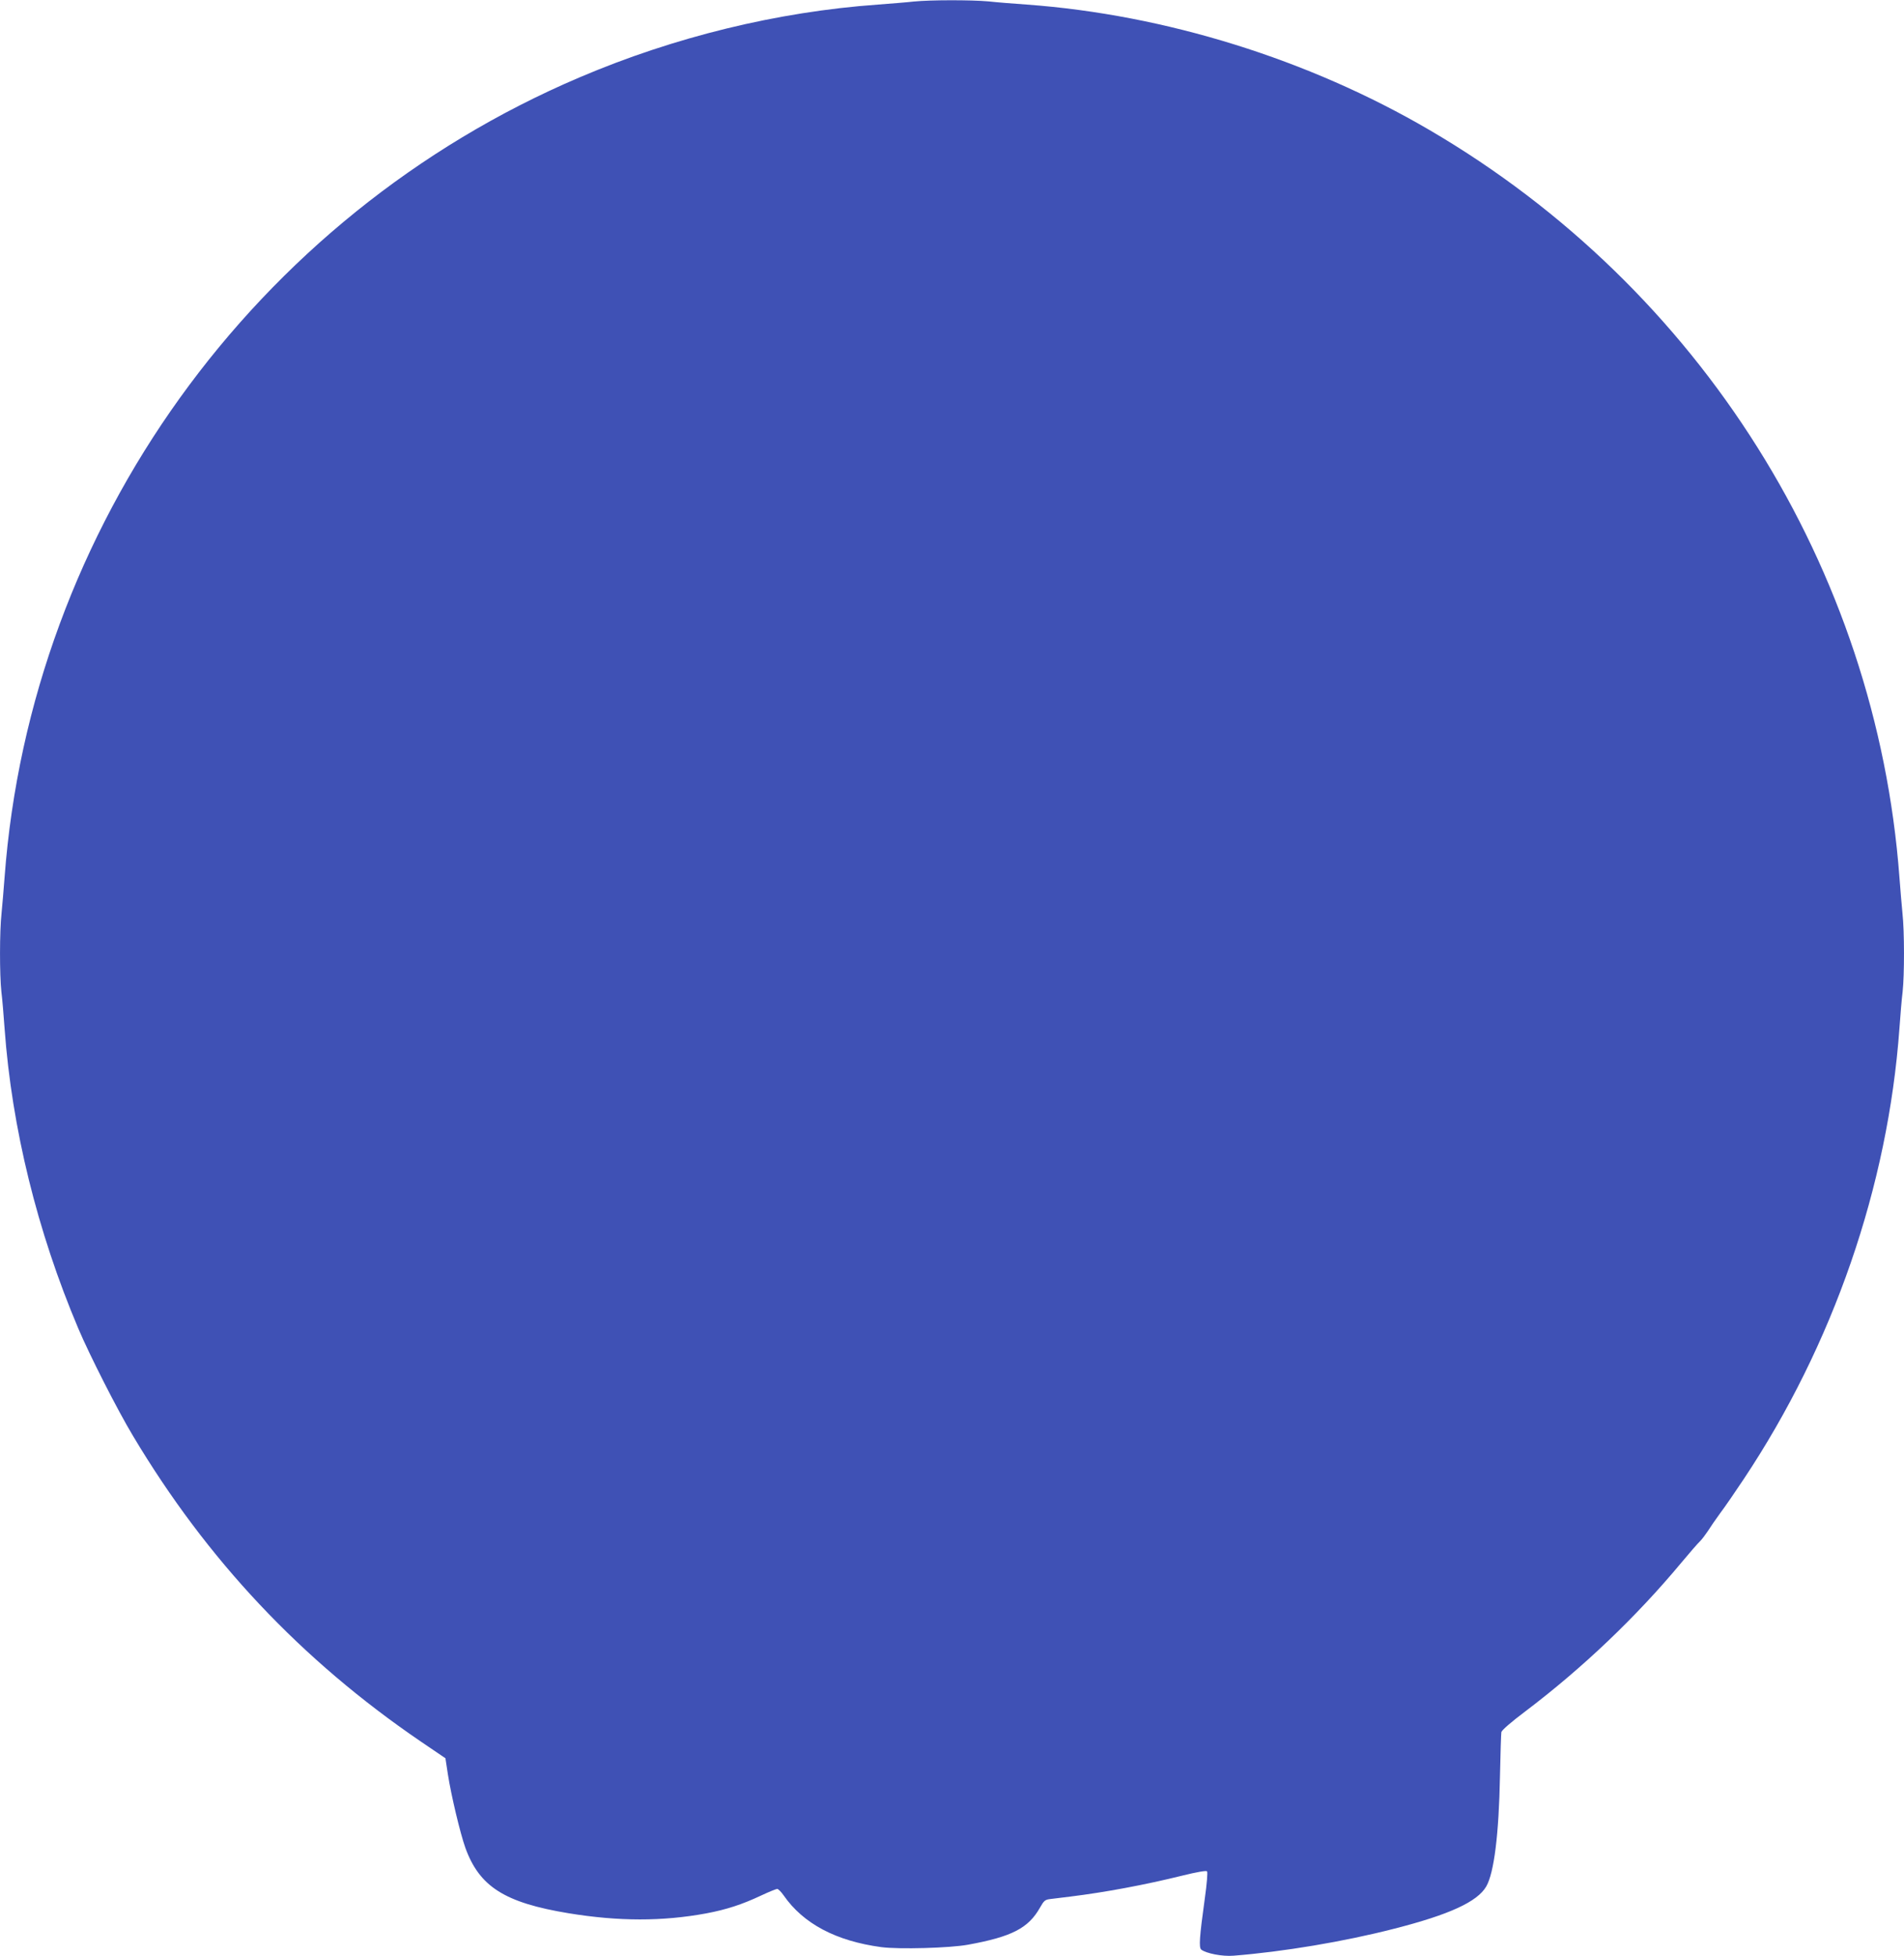 <?xml version="1.0" standalone="no"?>
<!DOCTYPE svg PUBLIC "-//W3C//DTD SVG 20010904//EN"
 "http://www.w3.org/TR/2001/REC-SVG-20010904/DTD/svg10.dtd">
<svg version="1.0" xmlns="http://www.w3.org/2000/svg"
 width="1246pt" height="1280pt" viewBox="0 0 1246 1280"
 preserveAspectRatio="xMidYMid meet">
<g transform="translate(0,1280) scale(0.1,-0.1)"
fill="#3f51b5" stroke="none">
<path d="M5980 12790 c-41 -5 -147 -13 -235 -20 -658 -47 -1333 -212 -1954
-477 -2127 -906 -3590 -2942 -3761 -5233 -6 -80 -15 -186 -20 -237 -13 -117
-13 -401 -1 -512 6 -47 15 -156 21 -241 47 -650 214 -1329 482 -1962 73 -173
258 -537 358 -703 484 -811 1100 -1466 1883 -2000 l162 -110 16 -105 c22 -141
81 -387 114 -480 92 -255 257 -360 675 -429 330 -54 615 -54 902 -1 133 25
236 59 357 116 51 24 100 44 107 44 7 0 26 -19 42 -42 129 -186 343 -299 640
-339 114 -15 448 -6 567 16 286 52 395 108 471 243 26 46 33 52 69 56 22 3 81
10 130 16 226 28 485 76 732 137 97 24 156 34 162 28 5 -6 -1 -81 -15 -180
-35 -252 -39 -318 -23 -332 32 -25 138 -46 211 -40 326 26 723 92 1053 177
360 92 543 176 601 276 51 88 83 340 90 724 3 146 7 274 9 286 3 13 64 66 157
136 373 282 726 618 1021 973 55 66 110 129 123 141 12 12 34 41 50 65 15 24
52 78 82 119 31 41 99 140 152 220 587 881 945 1918 1020 2950 6 85 15 194 21
241 12 111 12 395 -1 512 -5 51 -14 157 -20 237 -151 2020 -1303 3853 -3075
4889 -791 463 -1730 755 -2635 821 -85 6 -199 15 -253 21 -113 10 -377 10
-487 -1z"/>
</g>
</svg>
